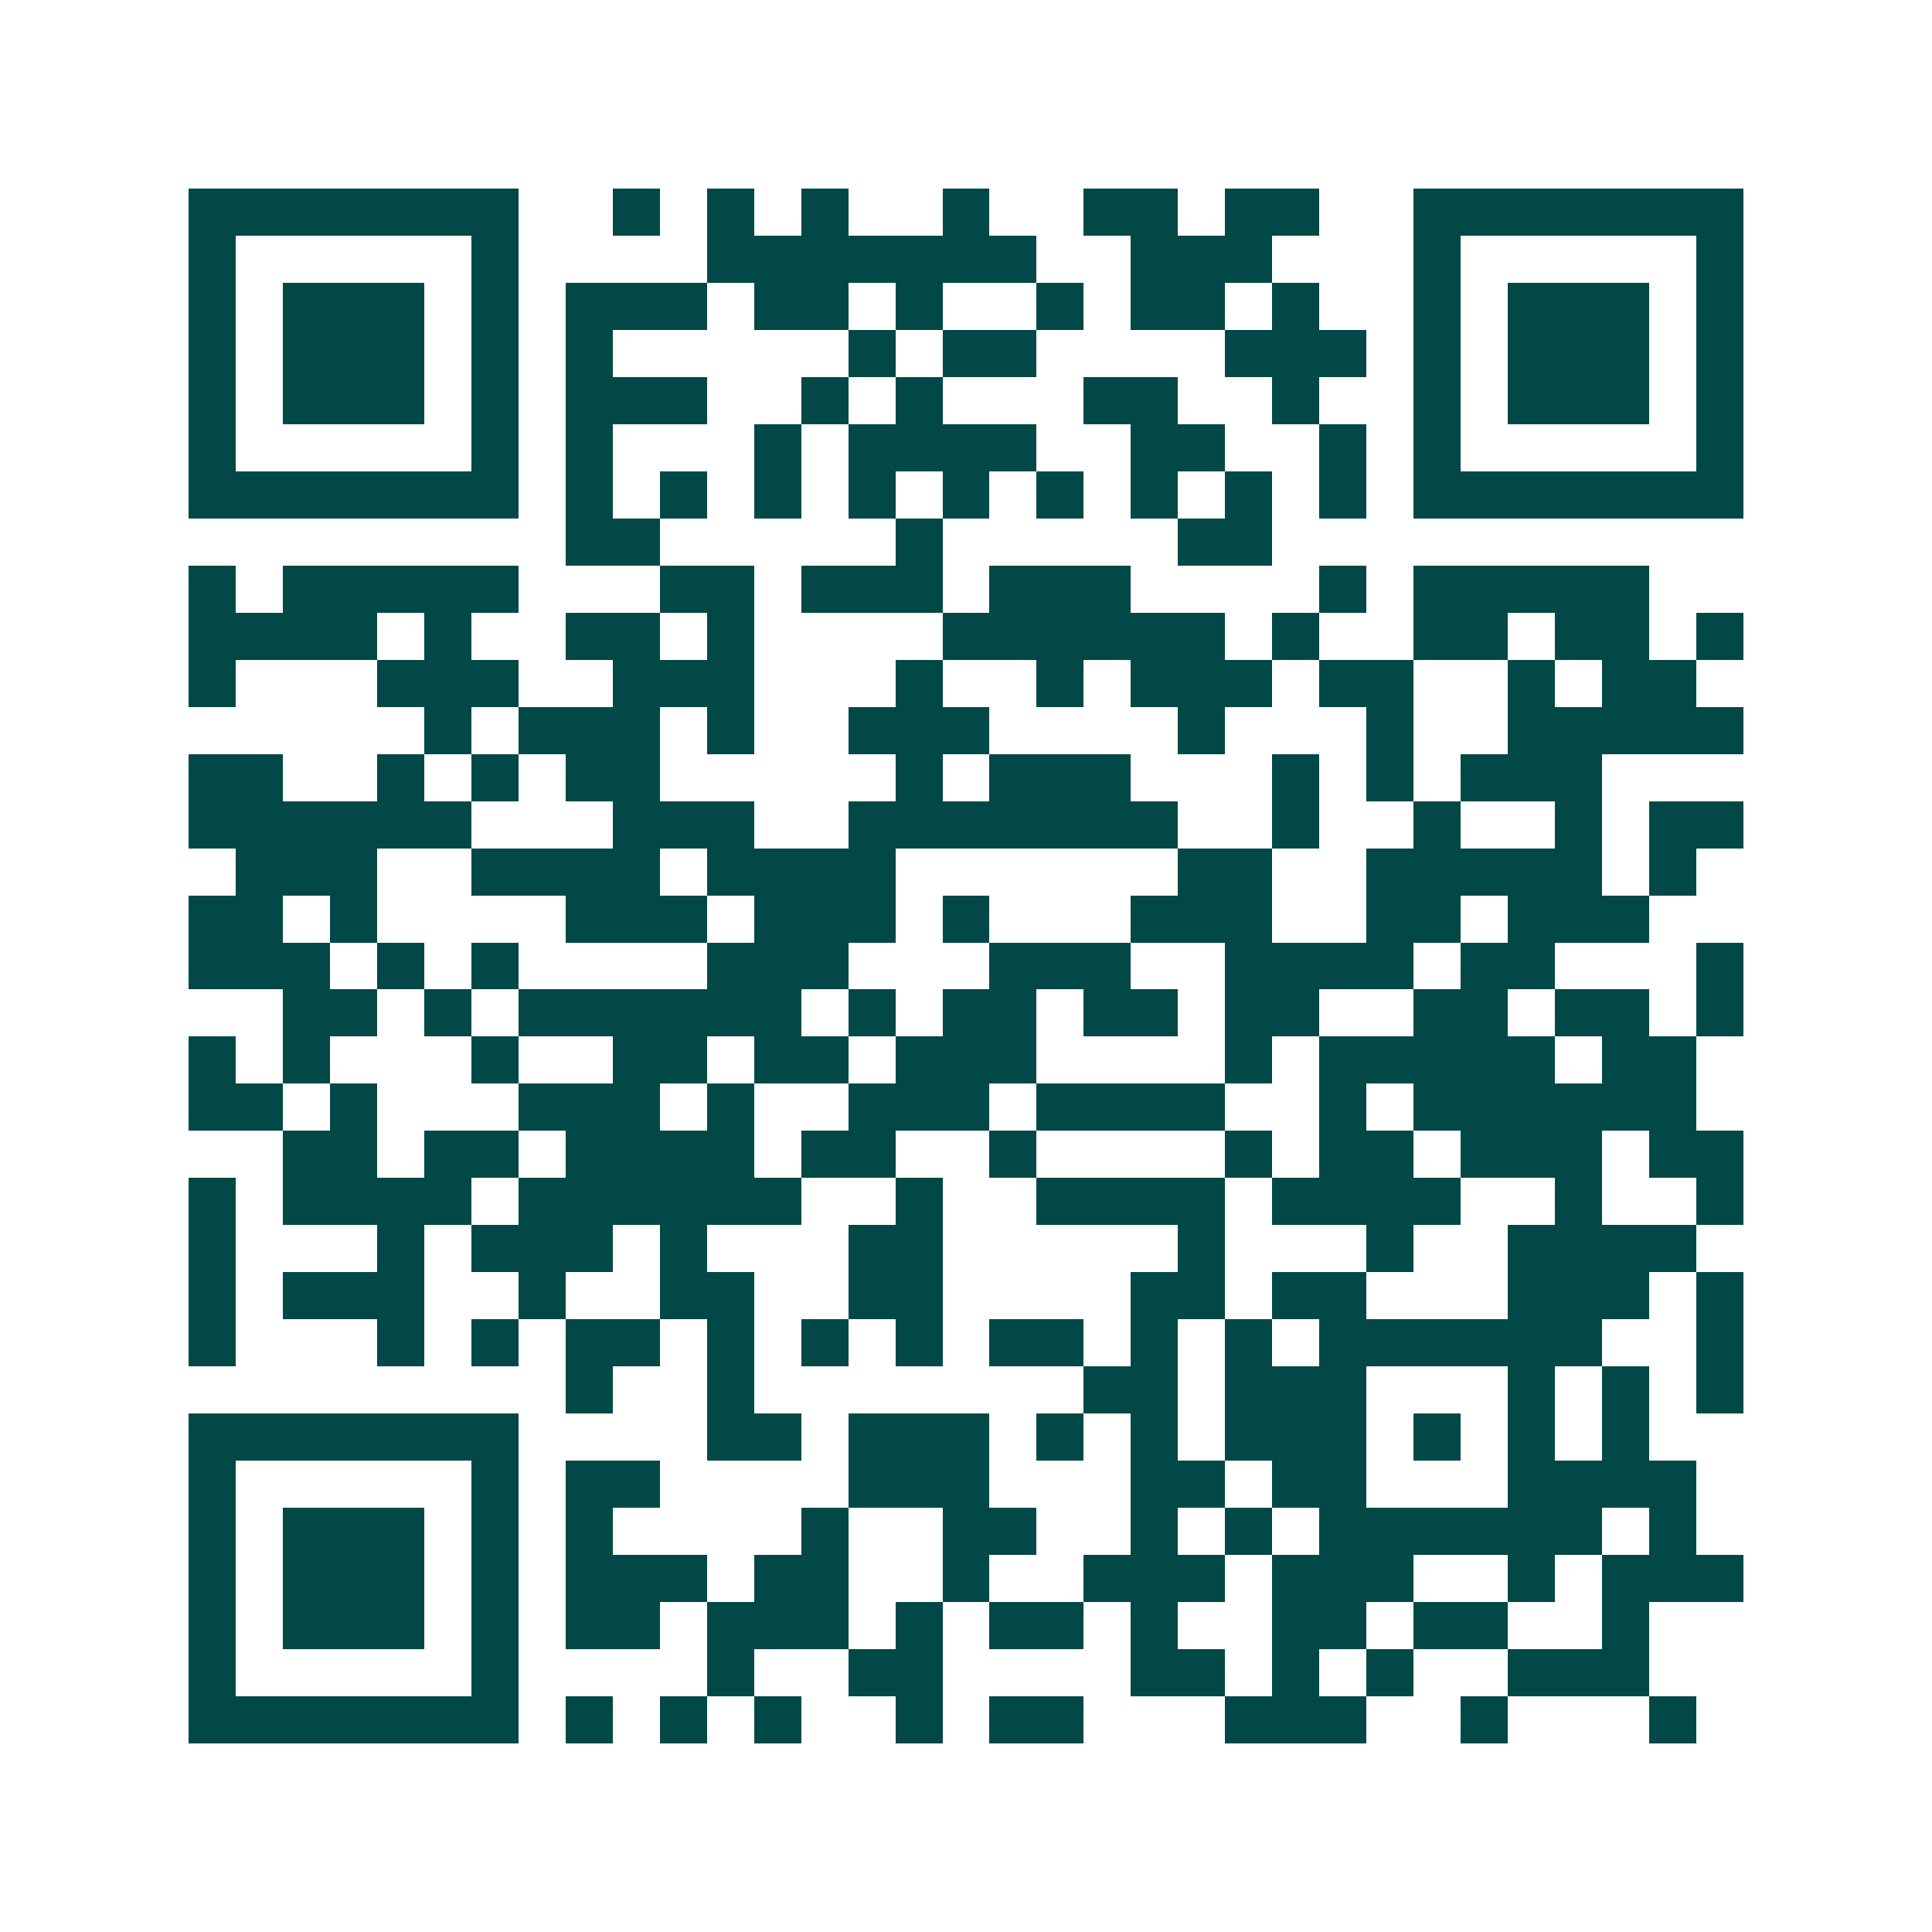 <svg xmlns="http://www.w3.org/2000/svg" width="200" height="200" viewBox="0 0 41 41" shape-rendering="crispEdges"><path fill="#ffffff" d="M0 0h41v41H0z"/><path stroke="#014847" d="M4 4.5h7m2 0h1m1 0h1m1 0h1m2 0h1m2 0h2m1 0h2m2 0h7M4 5.5h1m5 0h1m4 0h7m2 0h3m3 0h1m5 0h1M4 6.5h1m1 0h3m1 0h1m1 0h3m1 0h2m1 0h1m2 0h1m1 0h2m1 0h1m2 0h1m1 0h3m1 0h1M4 7.5h1m1 0h3m1 0h1m1 0h1m5 0h1m1 0h2m4 0h3m1 0h1m1 0h3m1 0h1M4 8.5h1m1 0h3m1 0h1m1 0h3m2 0h1m1 0h1m3 0h2m2 0h1m2 0h1m1 0h3m1 0h1M4 9.5h1m5 0h1m1 0h1m3 0h1m1 0h4m2 0h2m2 0h1m1 0h1m5 0h1M4 10.5h7m1 0h1m1 0h1m1 0h1m1 0h1m1 0h1m1 0h1m1 0h1m1 0h1m1 0h1m1 0h7M12 11.5h2m5 0h1m5 0h2M4 12.5h1m1 0h5m3 0h2m1 0h3m1 0h3m4 0h1m1 0h5M4 13.5h4m1 0h1m2 0h2m1 0h1m4 0h6m1 0h1m2 0h2m1 0h2m1 0h1M4 14.5h1m3 0h3m2 0h3m3 0h1m2 0h1m1 0h3m1 0h2m2 0h1m1 0h2M9 15.5h1m1 0h3m1 0h1m2 0h3m4 0h1m3 0h1m2 0h5M4 16.5h2m2 0h1m1 0h1m1 0h2m5 0h1m1 0h3m3 0h1m1 0h1m1 0h3M4 17.5h6m3 0h3m2 0h7m2 0h1m2 0h1m2 0h1m1 0h2M5 18.5h3m2 0h4m1 0h4m6 0h2m2 0h5m1 0h1M4 19.5h2m1 0h1m4 0h3m1 0h3m1 0h1m3 0h3m2 0h2m1 0h3M4 20.5h3m1 0h1m1 0h1m4 0h3m3 0h3m2 0h4m1 0h2m3 0h1M6 21.5h2m1 0h1m1 0h6m1 0h1m1 0h2m1 0h2m1 0h2m2 0h2m1 0h2m1 0h1M4 22.5h1m1 0h1m3 0h1m2 0h2m1 0h2m1 0h3m4 0h1m1 0h5m1 0h2M4 23.5h2m1 0h1m3 0h3m1 0h1m2 0h3m1 0h4m2 0h1m1 0h6M6 24.5h2m1 0h2m1 0h4m1 0h2m2 0h1m4 0h1m1 0h2m1 0h3m1 0h2M4 25.5h1m1 0h4m1 0h6m2 0h1m2 0h4m1 0h4m2 0h1m2 0h1M4 26.5h1m3 0h1m1 0h3m1 0h1m3 0h2m5 0h1m3 0h1m2 0h4M4 27.5h1m1 0h3m2 0h1m2 0h2m2 0h2m4 0h2m1 0h2m3 0h3m1 0h1M4 28.5h1m3 0h1m1 0h1m1 0h2m1 0h1m1 0h1m1 0h1m1 0h2m1 0h1m1 0h1m1 0h6m2 0h1M12 29.5h1m2 0h1m7 0h2m1 0h3m3 0h1m1 0h1m1 0h1M4 30.5h7m4 0h2m1 0h3m1 0h1m1 0h1m1 0h3m1 0h1m1 0h1m1 0h1M4 31.5h1m5 0h1m1 0h2m4 0h3m3 0h2m1 0h2m3 0h4M4 32.5h1m1 0h3m1 0h1m1 0h1m4 0h1m2 0h2m2 0h1m1 0h1m1 0h6m1 0h1M4 33.5h1m1 0h3m1 0h1m1 0h3m1 0h2m2 0h1m2 0h3m1 0h3m2 0h1m1 0h3M4 34.5h1m1 0h3m1 0h1m1 0h2m1 0h3m1 0h1m1 0h2m1 0h1m2 0h2m1 0h2m2 0h1M4 35.5h1m5 0h1m4 0h1m2 0h2m4 0h2m1 0h1m1 0h1m2 0h3M4 36.5h7m1 0h1m1 0h1m1 0h1m2 0h1m1 0h2m3 0h3m2 0h1m3 0h1"/></svg>
